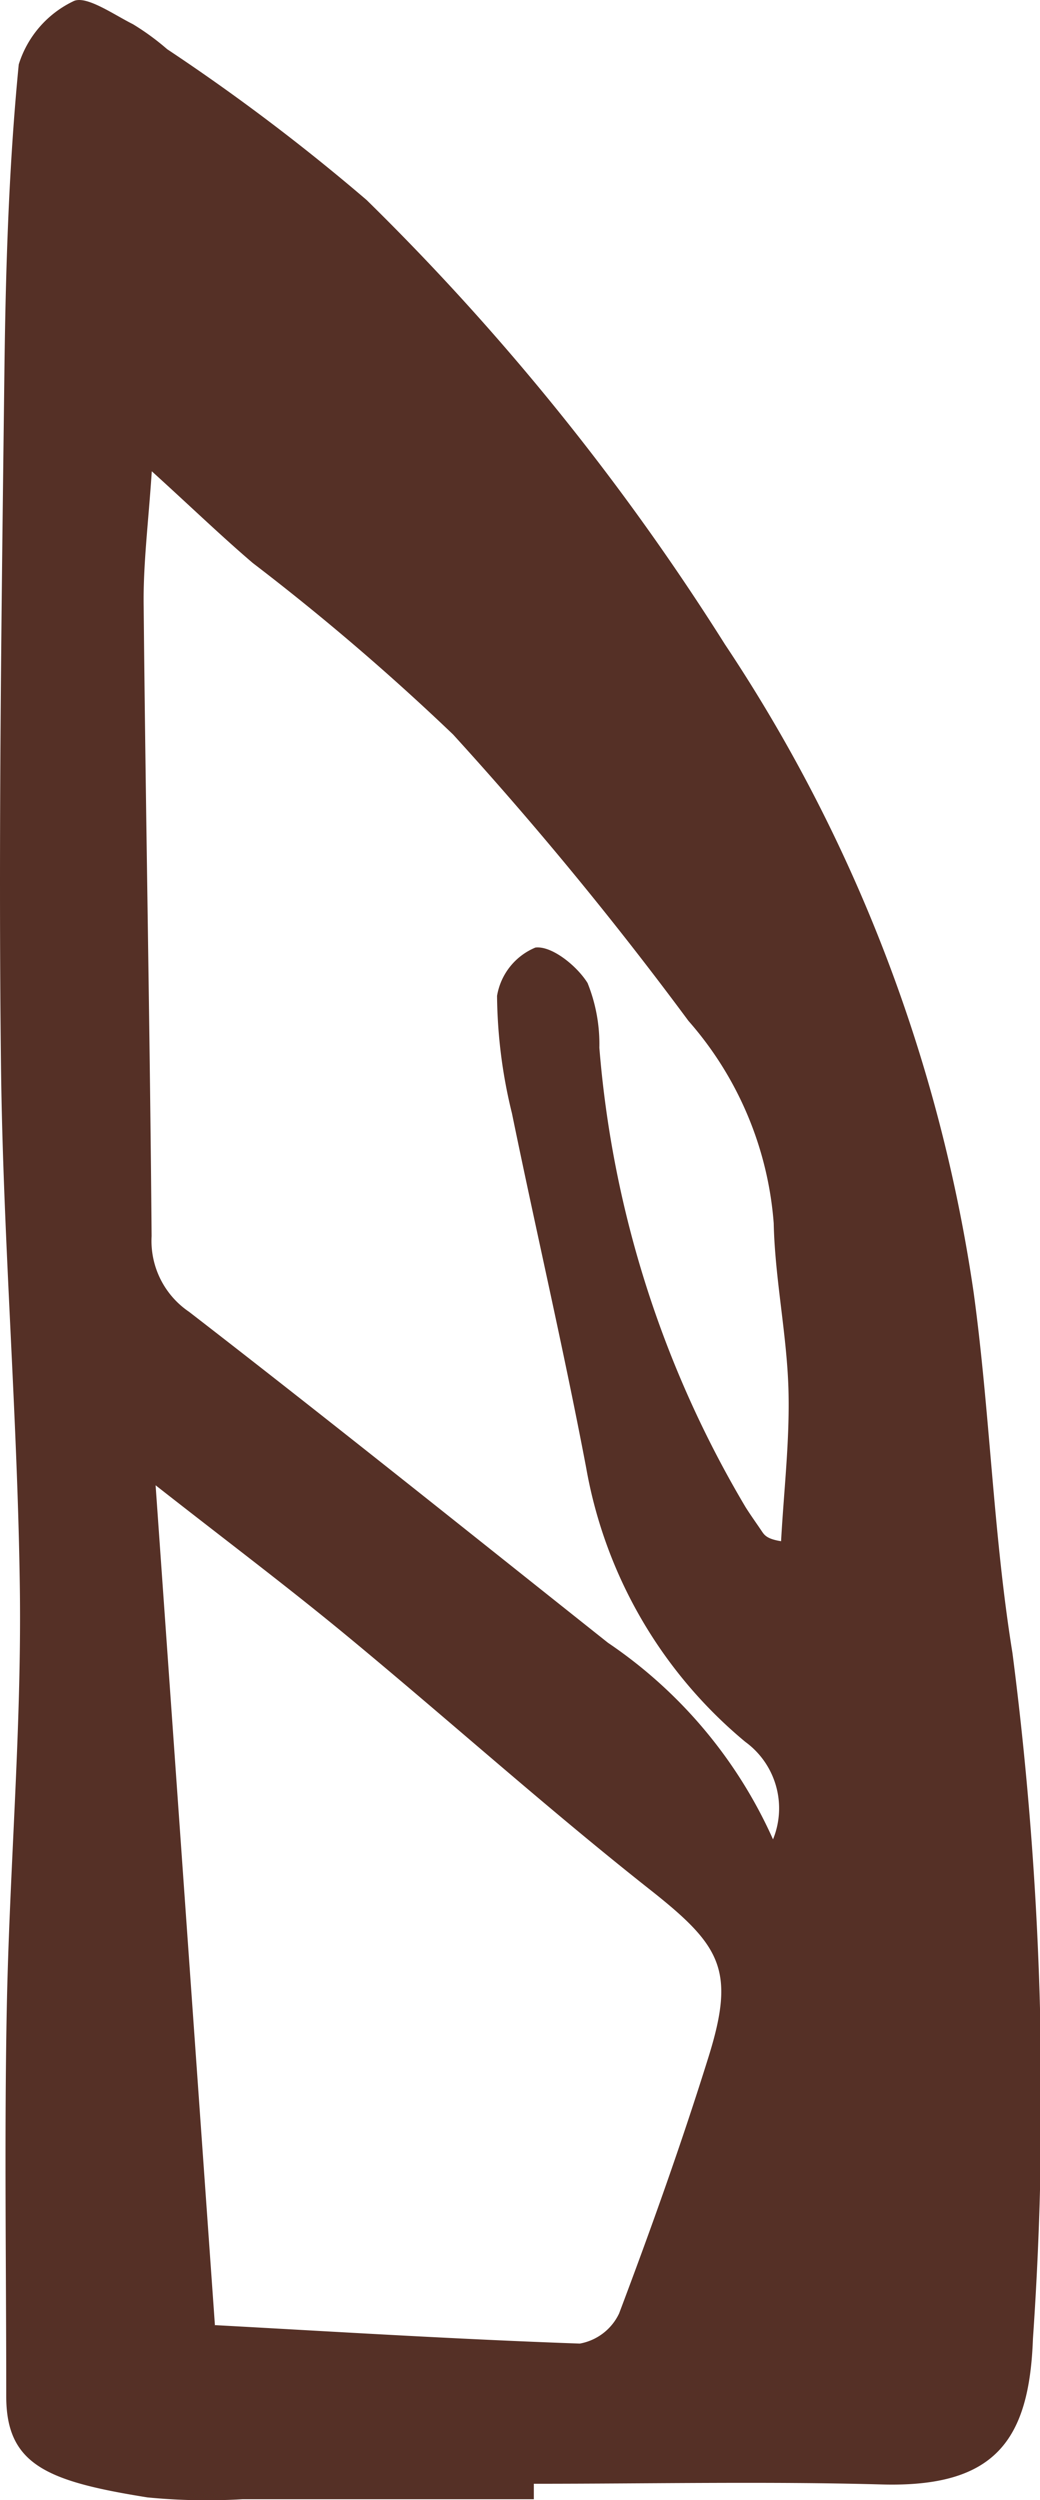 <svg xmlns="http://www.w3.org/2000/svg" xmlns:xlink="http://www.w3.org/1999/xlink" width="16.649" height="40" viewBox="0 0 16.649 40">
  <defs>
    <clipPath id="clip-path">
      <rect id="Rectangle_1523" data-name="Rectangle 1523" width="16.649" height="40" fill="none"/>
    </clipPath>
  </defs>
  <g id="Group_120" data-name="Group 120" transform="translate(0 0)">
    <g id="Group_119" data-name="Group 119" transform="translate(0 0)" clip-path="url(#clip-path)">
      <path id="Path_4556" data-name="Path 4556" d="M8.546,39.985q-2.33,0-4.66,0a9.78,9.78,0,0,1-1.526-.029C.759,39.7.1,39.436.1,38.341c0-2.062-.031-4.124.008-6.185.042-2.211.233-4.423.211-6.633C.287,22.7.049,19.878.016,17.054-.027,13.34.026,9.624.071,5.909.091,4.281.142,2.649.3,1.031A1.671,1.671,0,0,1,1.17.022c.2-.107.642.207.958.365a4.008,4.008,0,0,1,.548.4A32.9,32.9,0,0,1,5.869,3.2a39.347,39.347,0,0,1,5.737,7.11,25.246,25.246,0,0,1,3.981,10.37c.262,1.915.313,3.861.621,5.766a55.682,55.682,0,0,1,.328,10.972c-.058,1.63-.61,2.38-2.416,2.331-1.857-.051-3.716-.011-5.574-.011v.243M2.3,9.7c.032,3.359.1,6.718.127,10.078a1.37,1.37,0,0,0,.6,1.21C5.279,22.728,7.5,24.51,9.733,26.283a7.478,7.478,0,0,1,2.642,3.145,1.315,1.315,0,0,0-.444-1.56,7.352,7.352,0,0,1-2.547-4.384c-.361-1.9-.8-3.778-1.188-5.67a8.122,8.122,0,0,1-.239-1.881,1.018,1.018,0,0,1,.614-.773c.261-.032.664.292.835.567a2.614,2.614,0,0,1,.189,1.036,17.055,17.055,0,0,0,2.343,7.354c.082.129.171.253.256.379.042.063.083.126.31.162.044-.811.141-1.623.118-2.431-.026-.888-.217-1.77-.236-2.657a5.536,5.536,0,0,0-1.365-3.237,58.161,58.161,0,0,0-3.768-4.582A38.29,38.29,0,0,0,4.047,9.008c-.514-.439-1-.909-1.617-1.468C2.376,8.358,2.29,9.031,2.3,9.7m1.145,27.5c1.841.1,3.838.225,5.837.295a.865.865,0,0,0,.629-.482c.512-1.356,1-2.722,1.432-4.106s.2-1.774-.918-2.659C8.771,28.944,7.2,27.533,5.573,26.188c-.959-.793-1.955-1.541-3.082-2.425.321,4.548.63,8.922.95,13.443" transform="translate(0 0)" fill="#553026"/>
    </g>
  </g>
</svg>
